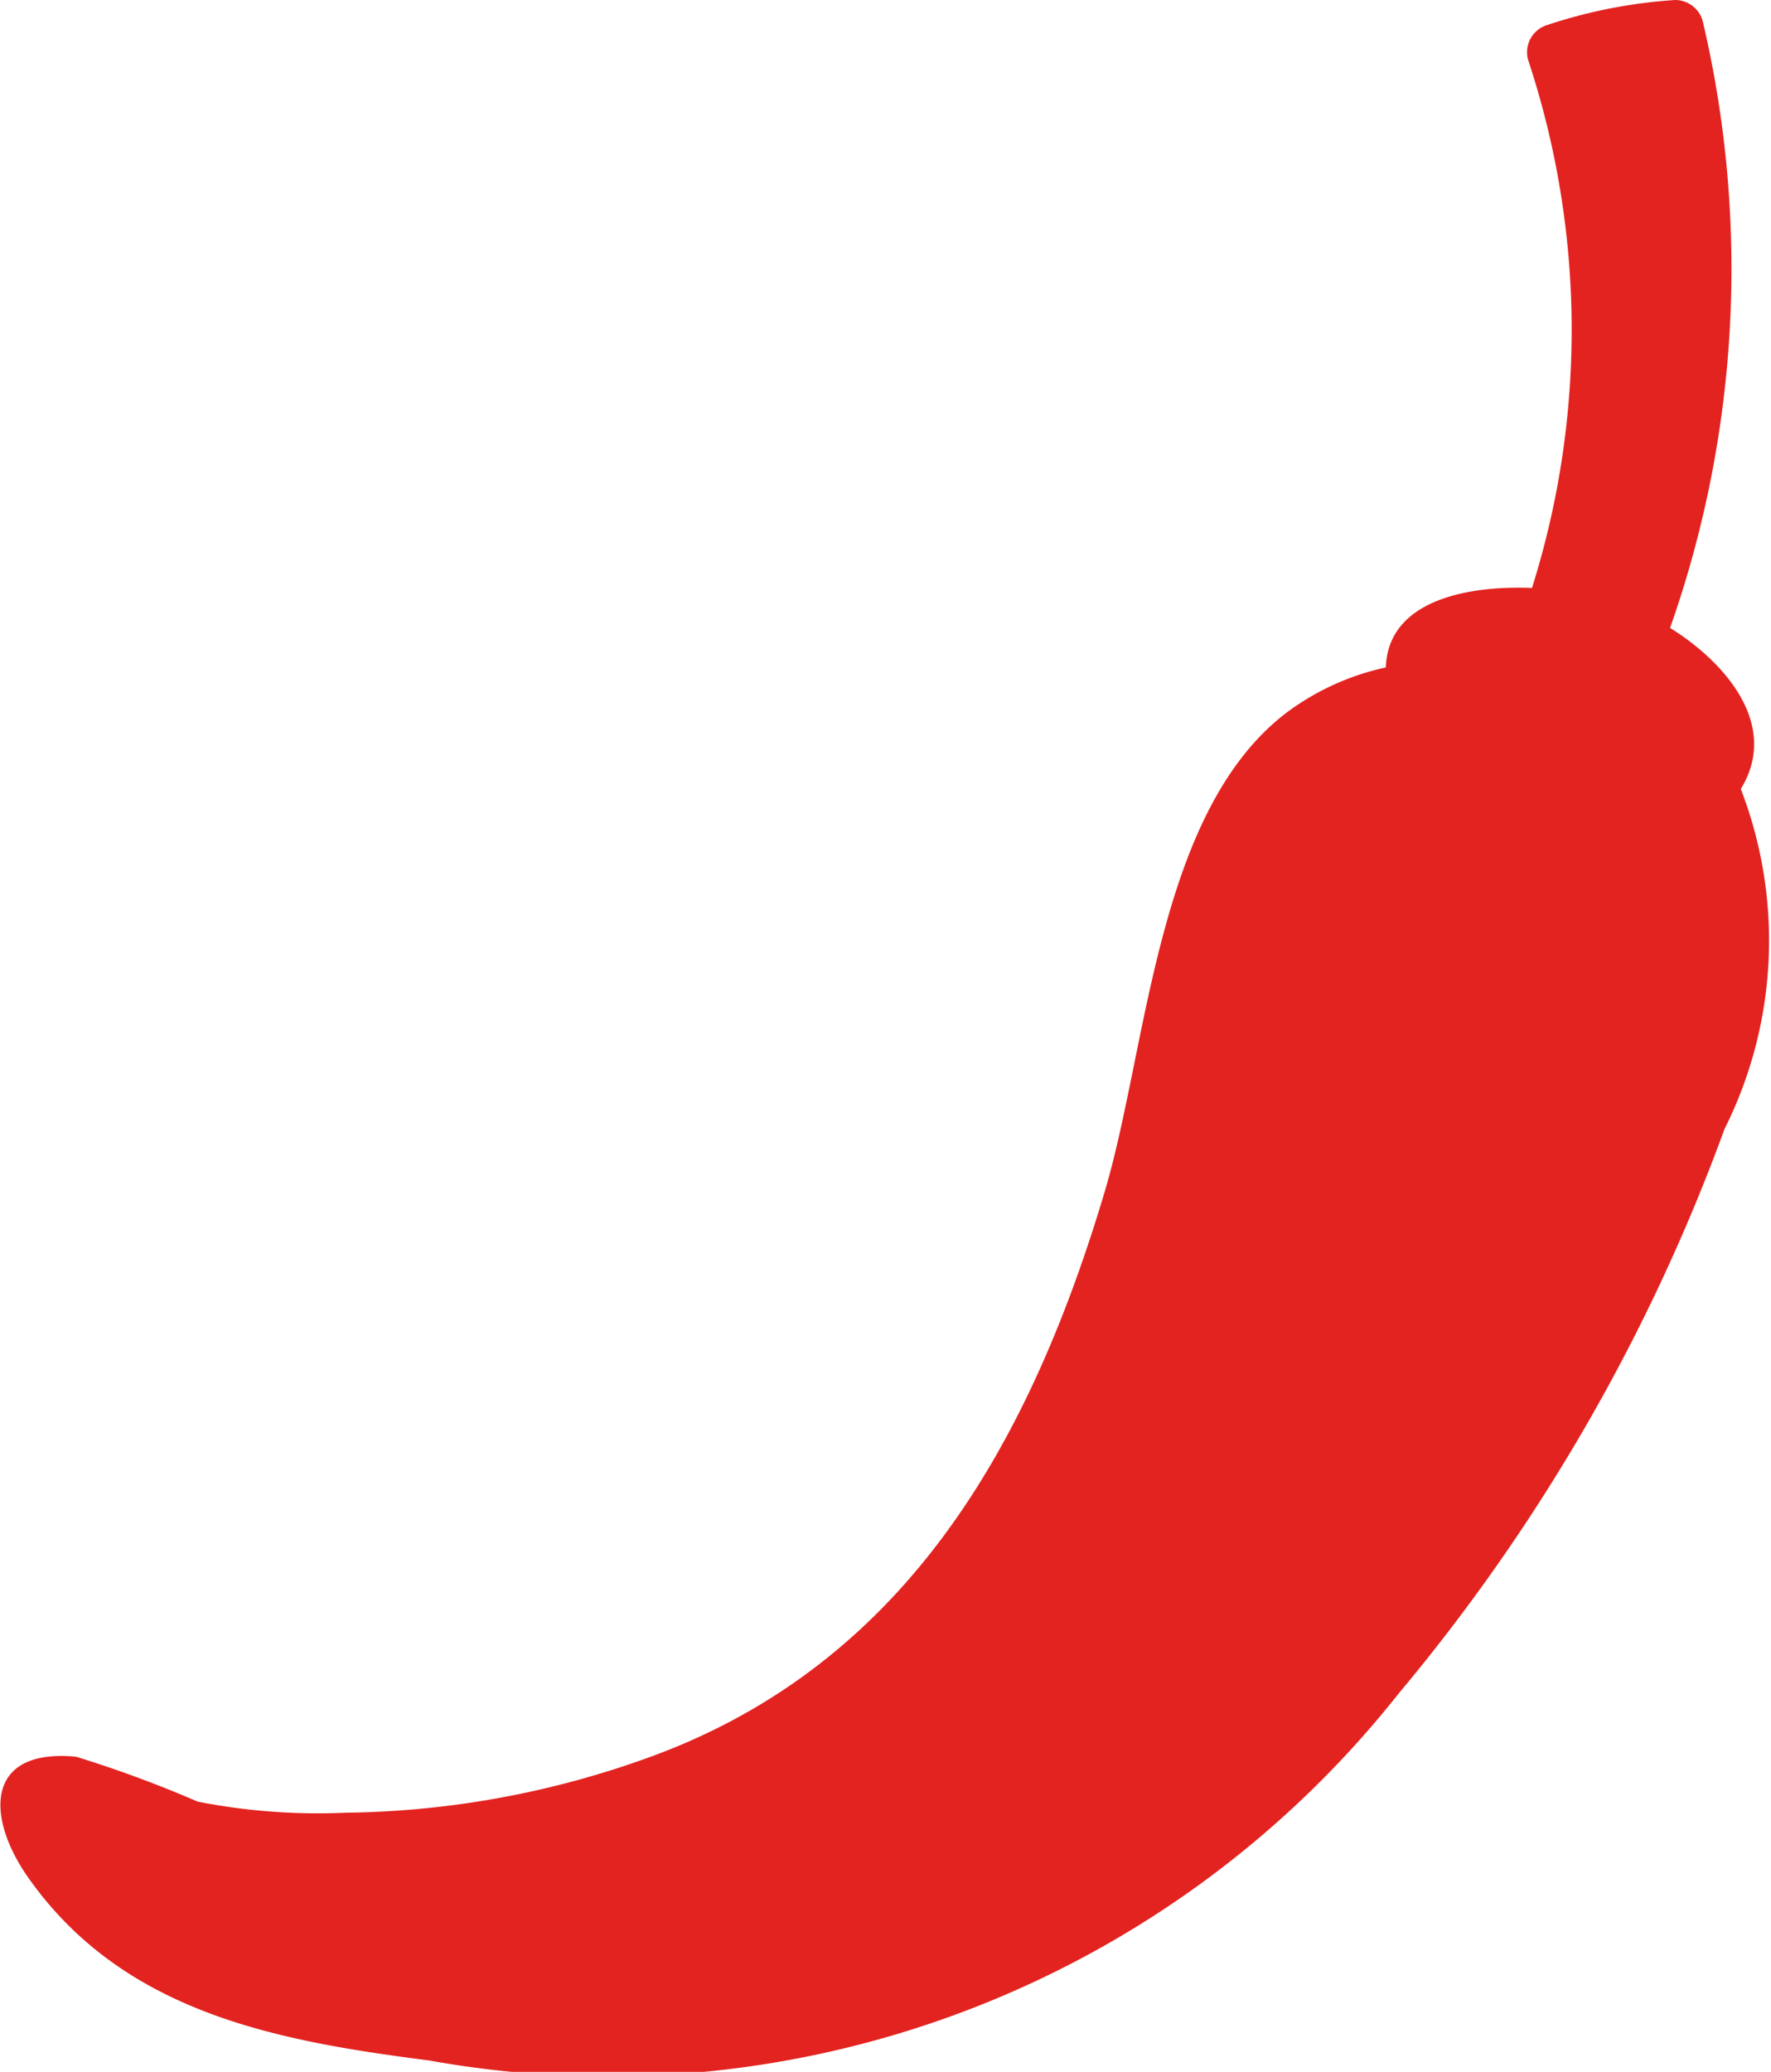 <svg id="Group_43" data-name="Group 43" xmlns="http://www.w3.org/2000/svg" xmlns:xlink="http://www.w3.org/1999/xlink" width="16.005" height="18.719" viewBox="0 0 16.005 18.719">
  <defs>
    <clipPath id="clip-path">
      <rect id="Rectangle_6" data-name="Rectangle 6" width="16.005" height="18.718" fill="none"/>
    </clipPath>
  </defs>
  <g id="Group_40" data-name="Group 40" clip-path="url(#clip-path)">
    <path id="Path_231" data-name="Path 231" d="M15.732,7.128c.355-.578-.141-1.146-.639-1.455A9.767,9.767,0,0,0,15.387.187.26.26,0,0,0,15.142,0a4.571,4.571,0,0,0-1.156.225.257.257,0,0,0-.177.313,7.758,7.758,0,0,1,.036,4.774c-.559-.023-1.3.1-1.321.718a2.326,2.326,0,0,0-.886.4c-1.185.889-1.264,3.027-1.655,4.338-.686,2.3-1.822,4.314-4.2,5.138a8.3,8.3,0,0,1-2.66.471,5.642,5.642,0,0,1-1.336-.1,10.7,10.7,0,0,0-1.1-.406c-.821-.078-.818.543-.432,1.092.861,1.222,2.244,1.475,3.621,1.652A9.112,9.112,0,0,0,12.64,15.3a17.052,17.052,0,0,0,2.945-5.1,3.8,3.8,0,0,0,.147-3.072" transform="translate(0 0)" fill="#e32320"/>
  </g>
</svg>
